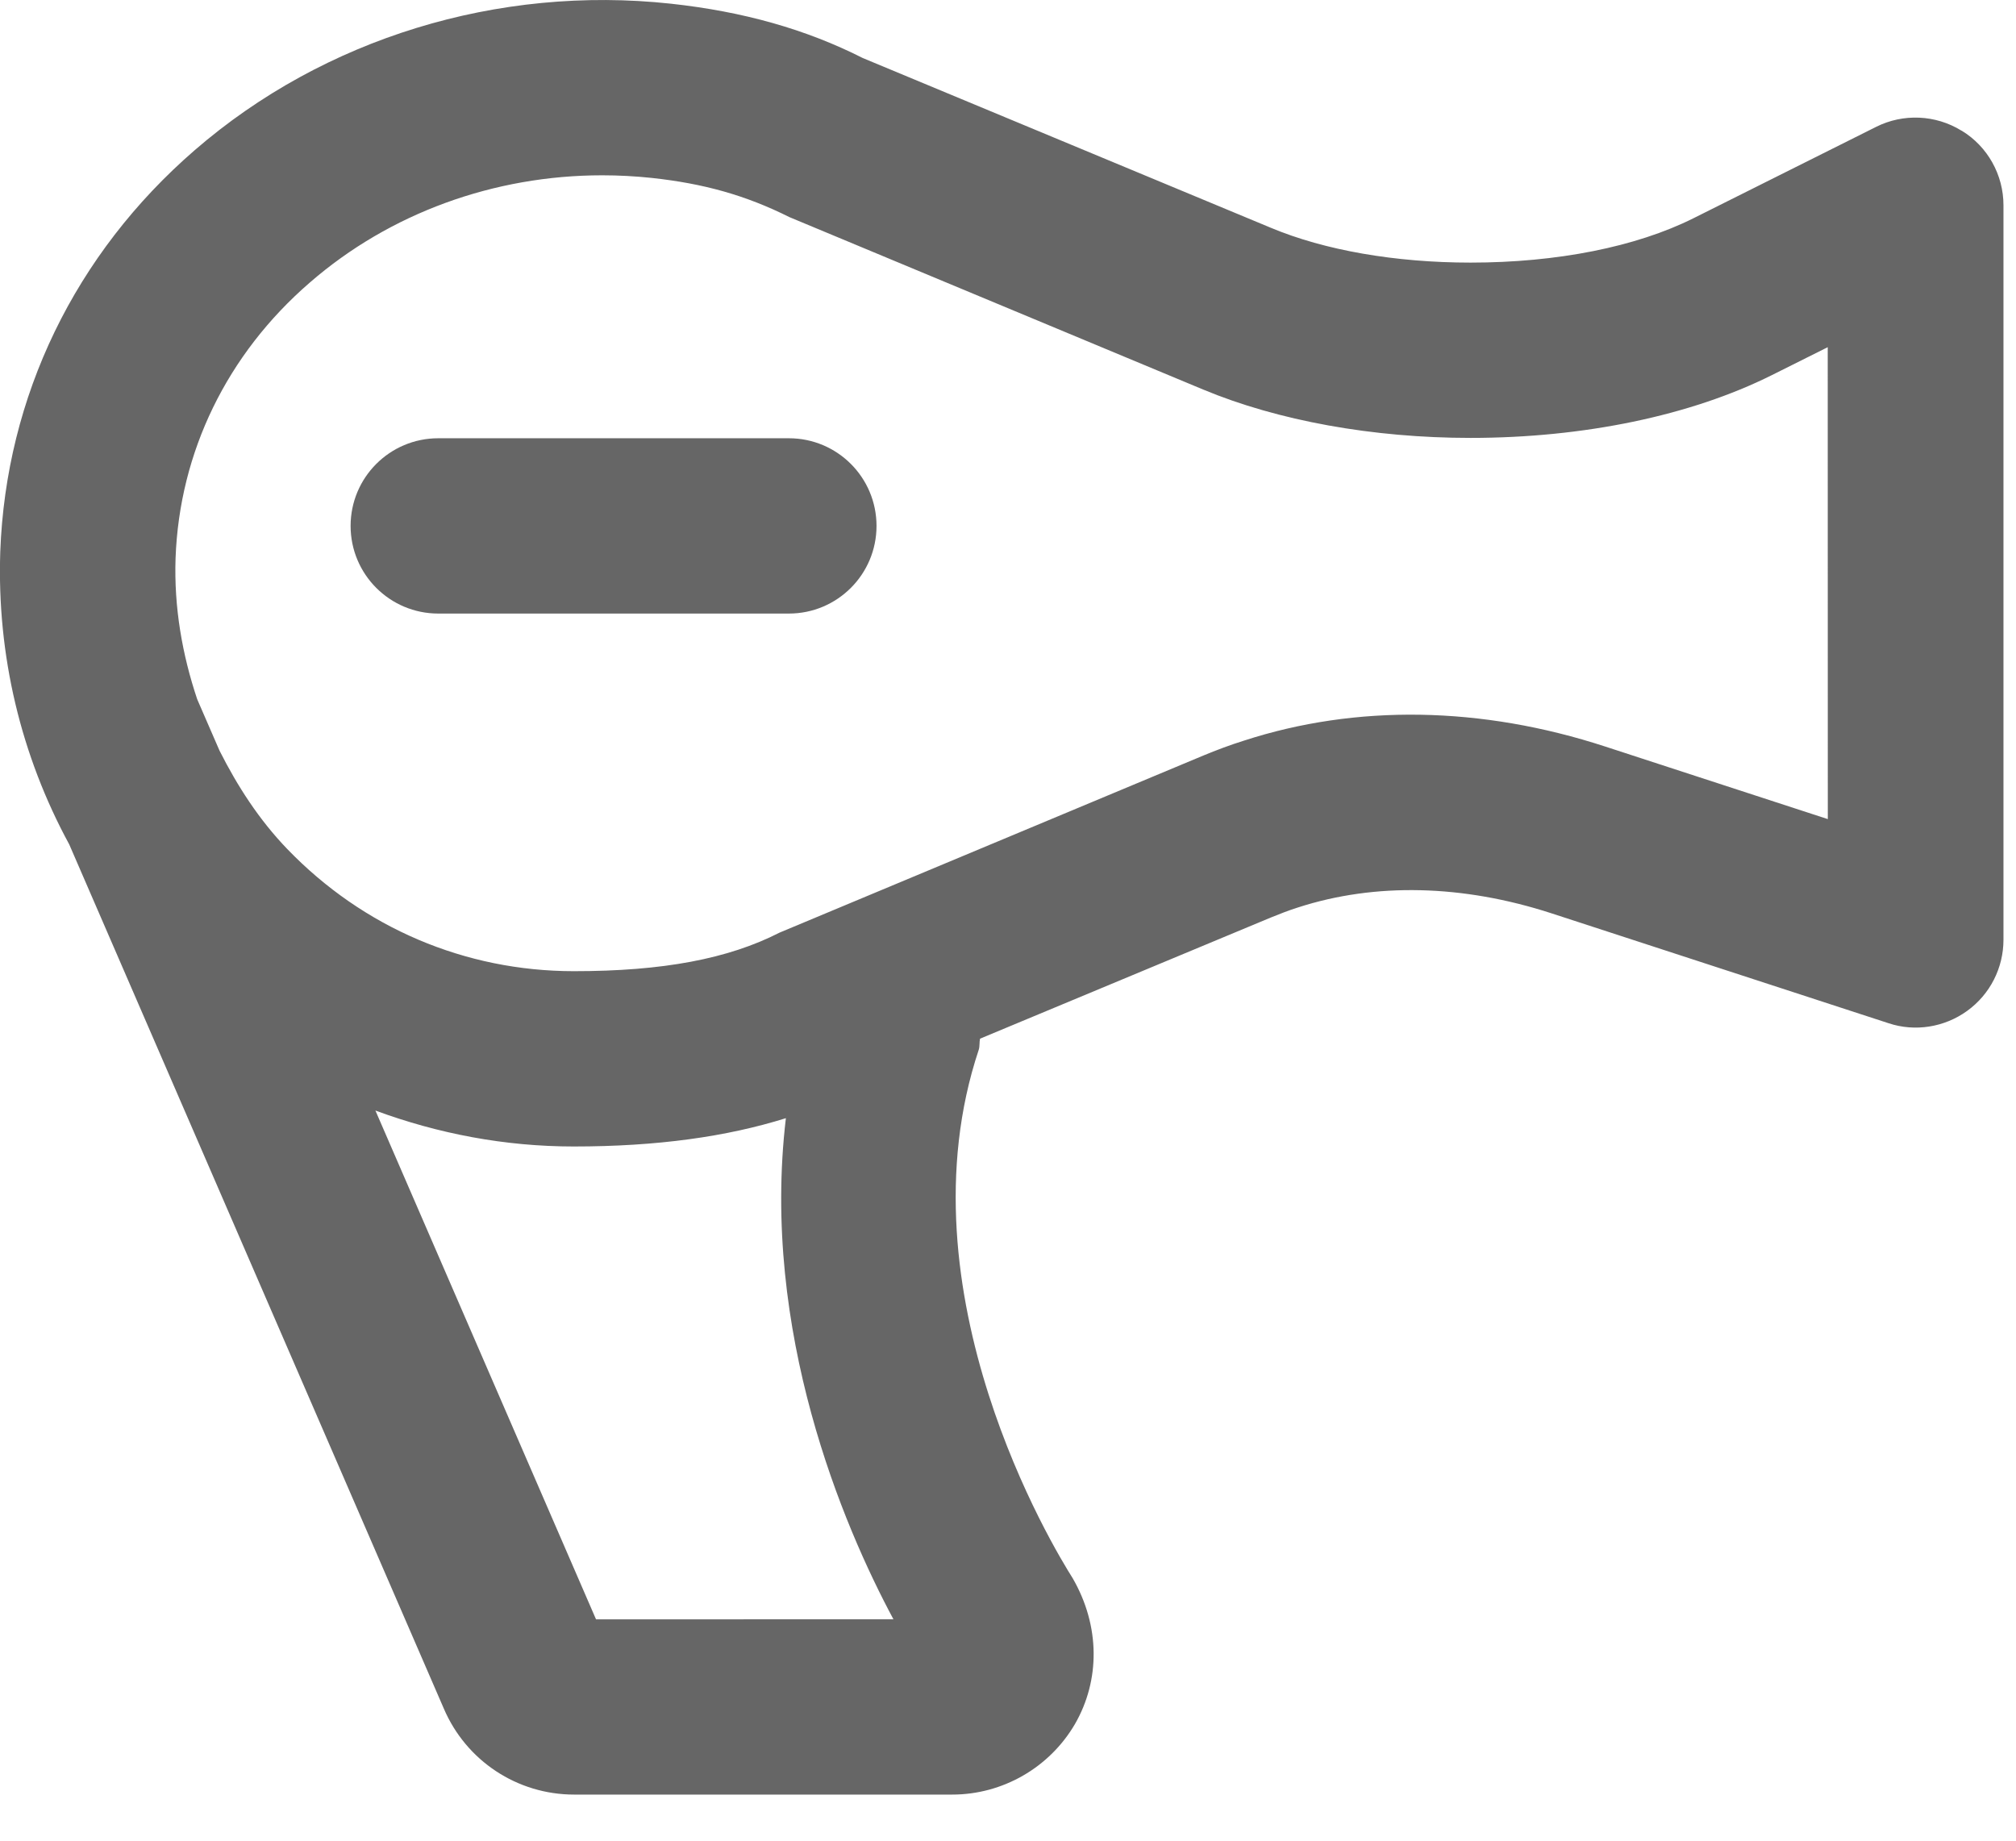 <svg height="21" viewBox="0 0 23 21" width="23" xmlns="http://www.w3.org/2000/svg"><g fill="#666" fill-rule="evenodd"><path d="M20.853 9.345l-2.537-.827c-1.414-.462-2.844-.485-4.125-.068-.16.05-.313.108-.463.17l-4.834 2.02c-.587.3-1.332.44-2.346.44-1.243 0-2.404-.495-3.27-1.393-.323-.335-.57-.72-.773-1.122l-.252-.58c0-.002 0-.003-.002-.004-.172-.512-.267-1.053-.248-1.613.044-1.21.587-2.327 1.53-3.143C4.447 2.43 5.64 2 6.87 2c.188 0 .377.01.566.03.59.064 1.068.196 1.57.447l4.72 1.967c.854.356 1.937.552 3.05.552 1.292 0 2.512-.254 3.436-.715l.64-.32zM6.8 18.475L4.283 12.67c.715.264 1.476.41 2.263.41.954 0 1.746-.112 2.42-.323-.288 2.43.652 4.646 1.227 5.717zM22.377 1.49c-.295-.182-.665-.197-.972-.043L19.32 2.49c-.654.327-1.557.506-2.543.506-.856 0-1.665-.14-2.28-.398L9.843.662C9.195.334 8.48.132 7.653.042c-1.97-.213-3.956.394-5.43 1.67C.856 2.895.068 4.522.003 6.296-.036 7.48.24 8.622.79 9.634l4.273 9.858c.255.597.838.982 1.487.982h4.314c.575 0 1.11-.308 1.4-.805.287-.498.29-1.117-.027-1.665-.207-.326-1.995-3.26-1.07-6.03.012-.042.005-.083.014-.124l3.317-1.382c.098-.04.2-.08.31-.115.88-.285 1.88-.262 2.893.067l3.846 1.254c.3.1.637.047.897-.142.26-.188.413-.49.413-.81v-8.38c0-.347-.18-.67-.475-.85z"/><path d="M9 5H5c-.553 0-1 .448-1 1s.447 1 1 1h4c.553 0 1-.448 1-1s-.447-1-1-1"/></g></svg>